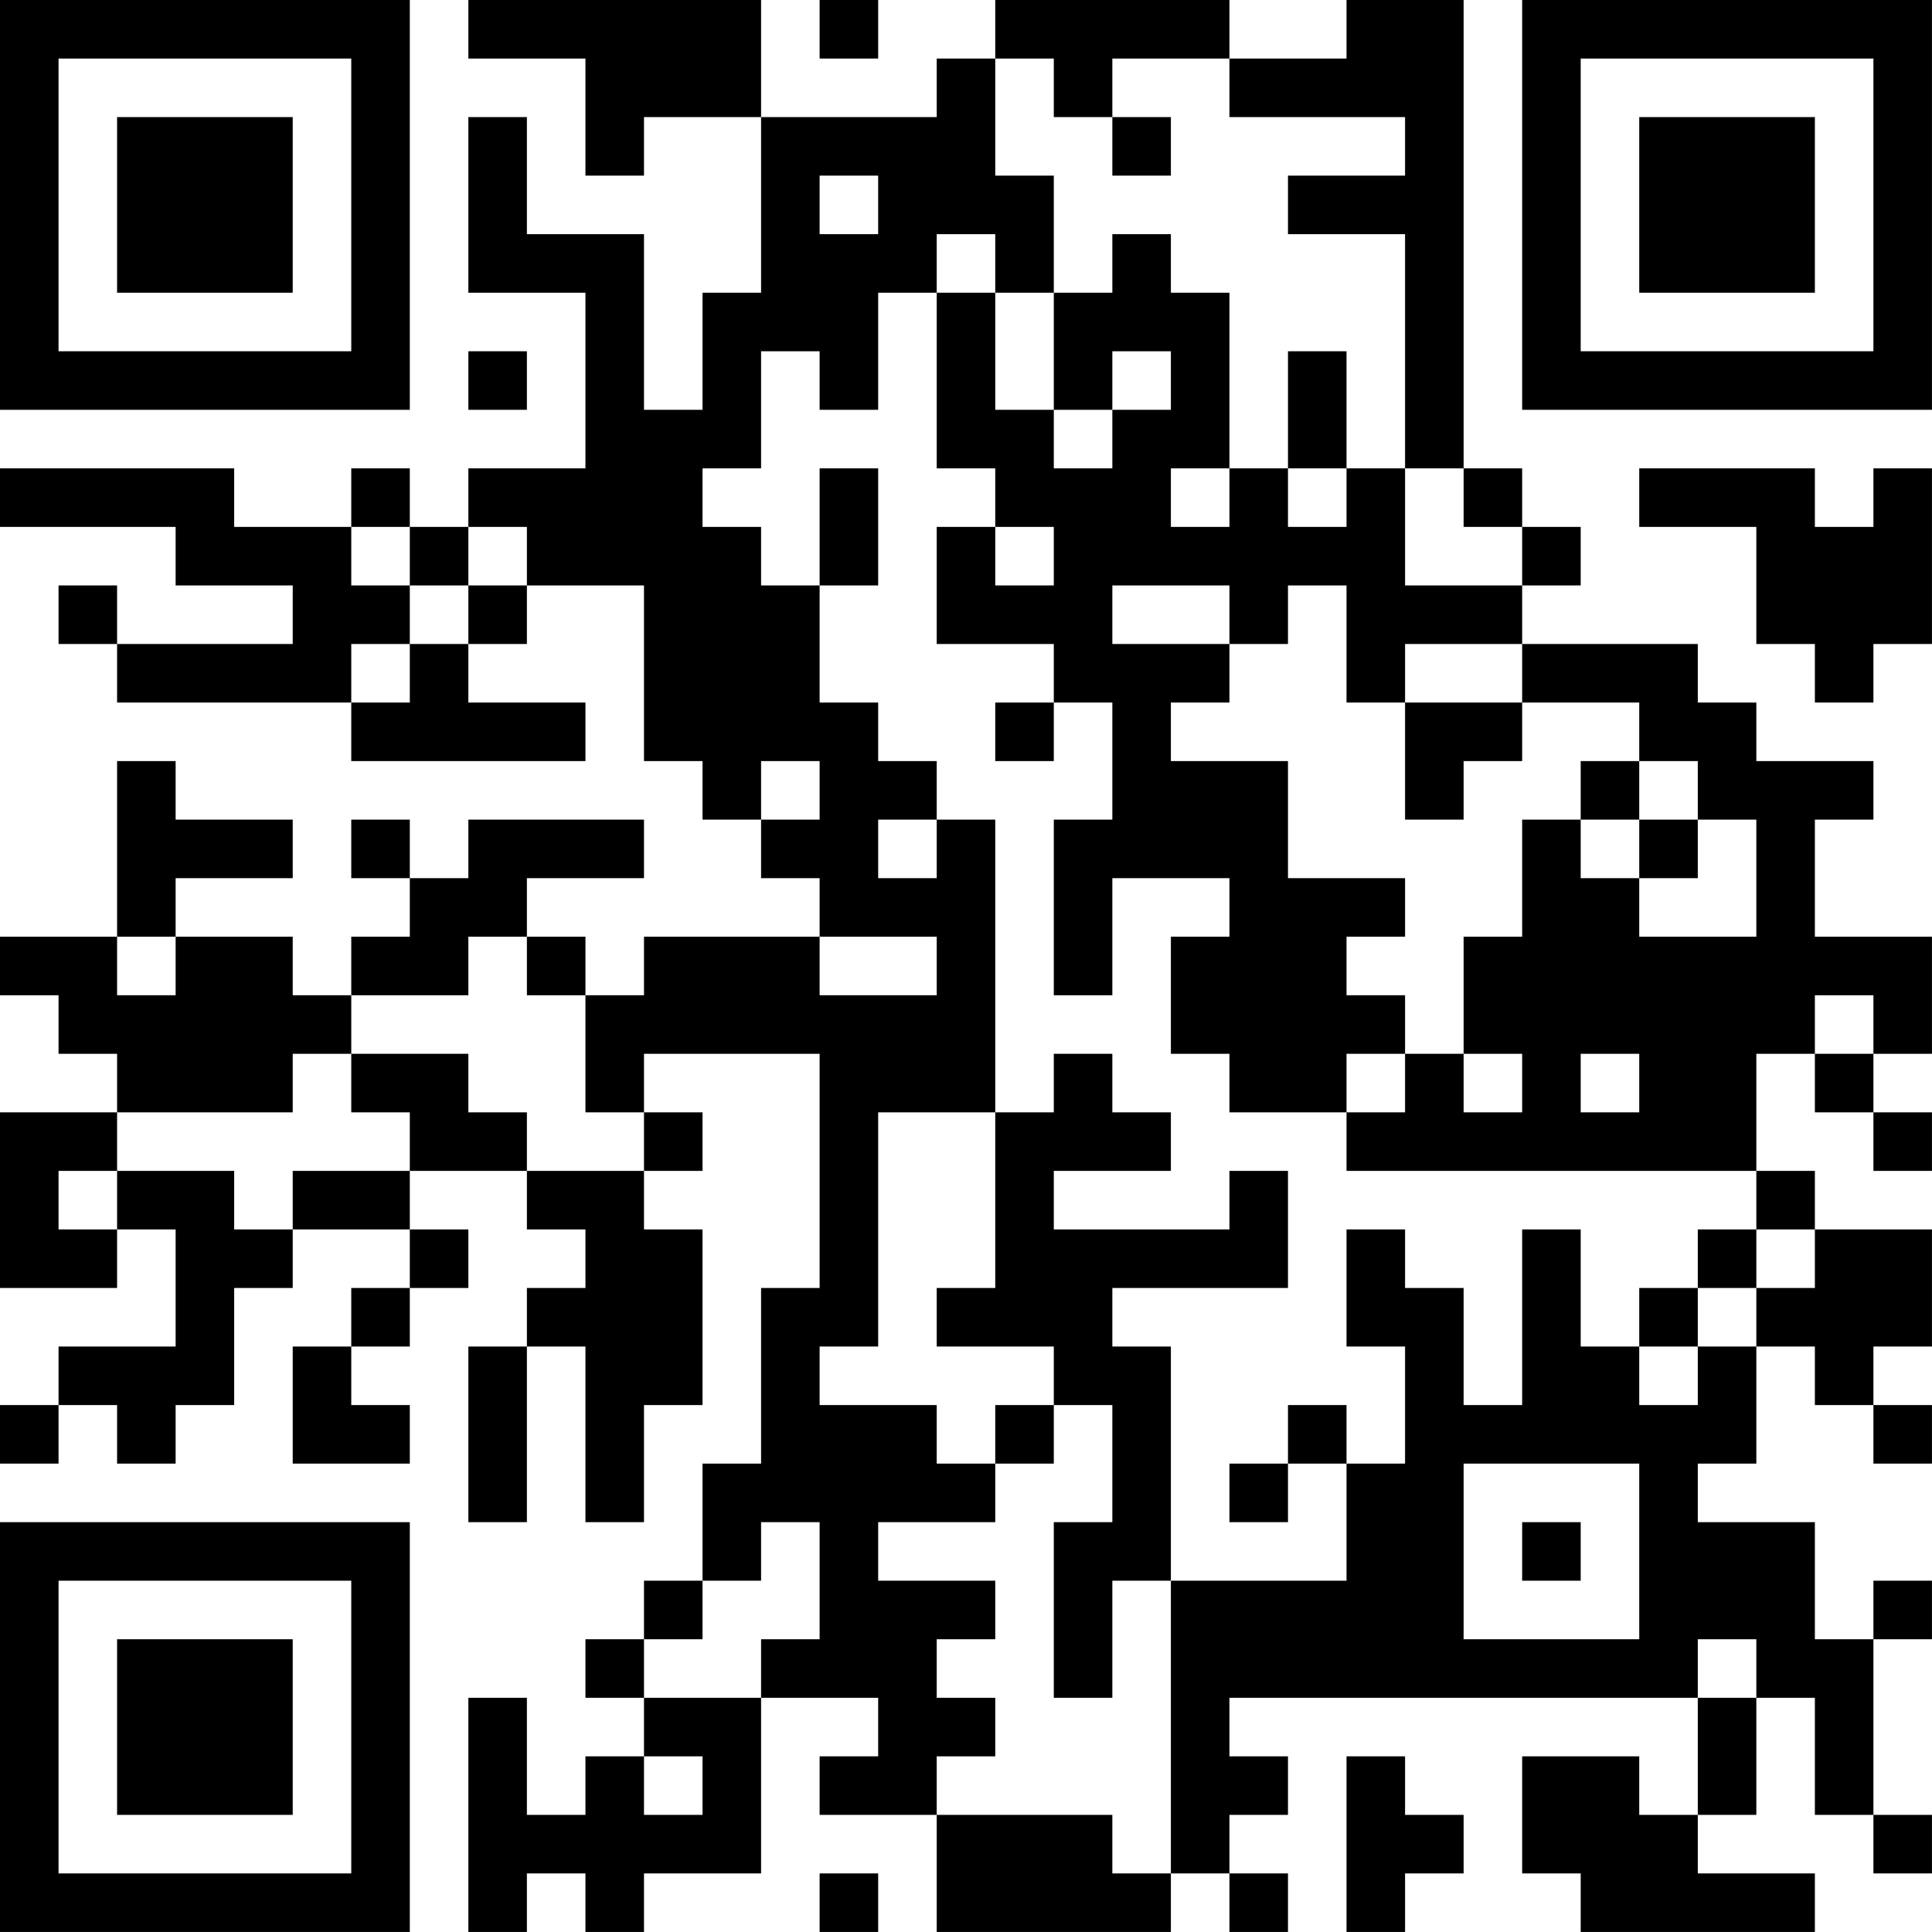 <?xml version="1.0" encoding="UTF-8"?>
<svg xmlns="http://www.w3.org/2000/svg" version="1.1" width="400" height="400" viewBox="0 0 400 400"><rect x="0" y="0" width="400" height="400" fill="#ffffff"/><g transform="scale(12.121)"><g transform="translate(0,0)"><path fill-rule="evenodd" d="M8 0L8 1L10 1L10 3L11 3L11 2L13 2L13 5L12 5L12 7L11 7L11 4L9 4L9 2L8 2L8 5L10 5L10 8L8 8L8 9L7 9L7 8L6 8L6 9L4 9L4 8L0 8L0 9L3 9L3 10L5 10L5 11L2 11L2 10L1 10L1 11L2 11L2 12L6 12L6 13L10 13L10 12L8 12L8 11L9 11L9 10L11 10L11 13L12 13L12 14L13 14L13 15L14 15L14 16L11 16L11 17L10 17L10 16L9 16L9 15L11 15L11 14L8 14L8 15L7 15L7 14L6 14L6 15L7 15L7 16L6 16L6 17L5 17L5 16L3 16L3 15L5 15L5 14L3 14L3 13L2 13L2 16L0 16L0 17L1 17L1 18L2 18L2 19L0 19L0 22L2 22L2 21L3 21L3 23L1 23L1 24L0 24L0 25L1 25L1 24L2 24L2 25L3 25L3 24L4 24L4 22L5 22L5 21L7 21L7 22L6 22L6 23L5 23L5 25L7 25L7 24L6 24L6 23L7 23L7 22L8 22L8 21L7 21L7 20L9 20L9 21L10 21L10 22L9 22L9 23L8 23L8 26L9 26L9 23L10 23L10 26L11 26L11 24L12 24L12 21L11 21L11 20L12 20L12 19L11 19L11 18L14 18L14 22L13 22L13 25L12 25L12 27L11 27L11 28L10 28L10 29L11 29L11 30L10 30L10 31L9 31L9 29L8 29L8 33L9 33L9 32L10 32L10 33L11 33L11 32L13 32L13 29L15 29L15 30L14 30L14 31L16 31L16 33L20 33L20 32L21 32L21 33L22 33L22 32L21 32L21 31L22 31L22 30L21 30L21 29L29 29L29 31L28 31L28 30L26 30L26 32L27 32L27 33L31 33L31 32L29 32L29 31L30 31L30 29L31 29L31 31L32 31L32 32L33 32L33 31L32 31L32 28L33 28L33 27L32 27L32 28L31 28L31 26L29 26L29 25L30 25L30 23L31 23L31 24L32 24L32 25L33 25L33 24L32 24L32 23L33 23L33 21L31 21L31 20L30 20L30 18L31 18L31 19L32 19L32 20L33 20L33 19L32 19L32 18L33 18L33 16L31 16L31 14L32 14L32 13L30 13L30 12L29 12L29 11L26 11L26 10L27 10L27 9L26 9L26 8L25 8L25 0L23 0L23 1L21 1L21 0L17 0L17 1L16 1L16 2L13 2L13 0ZM14 0L14 1L15 1L15 0ZM17 1L17 3L18 3L18 5L17 5L17 4L16 4L16 5L15 5L15 7L14 7L14 6L13 6L13 8L12 8L12 9L13 9L13 10L14 10L14 12L15 12L15 13L16 13L16 14L15 14L15 15L16 15L16 14L17 14L17 19L15 19L15 23L14 23L14 24L16 24L16 25L17 25L17 26L15 26L15 27L17 27L17 28L16 28L16 29L17 29L17 30L16 30L16 31L19 31L19 32L20 32L20 27L23 27L23 25L24 25L24 23L23 23L23 21L24 21L24 22L25 22L25 24L26 24L26 21L27 21L27 23L28 23L28 24L29 24L29 23L30 23L30 22L31 22L31 21L30 21L30 20L23 20L23 19L24 19L24 18L25 18L25 19L26 19L26 18L25 18L25 16L26 16L26 14L27 14L27 15L28 15L28 16L30 16L30 14L29 14L29 13L28 13L28 12L26 12L26 11L24 11L24 12L23 12L23 10L22 10L22 11L21 11L21 10L19 10L19 11L21 11L21 12L20 12L20 13L22 13L22 15L24 15L24 16L23 16L23 17L24 17L24 18L23 18L23 19L21 19L21 18L20 18L20 16L21 16L21 15L19 15L19 17L18 17L18 14L19 14L19 12L18 12L18 11L16 11L16 9L17 9L17 10L18 10L18 9L17 9L17 8L16 8L16 5L17 5L17 7L18 7L18 8L19 8L19 7L20 7L20 6L19 6L19 7L18 7L18 5L19 5L19 4L20 4L20 5L21 5L21 8L20 8L20 9L21 9L21 8L22 8L22 9L23 9L23 8L24 8L24 10L26 10L26 9L25 9L25 8L24 8L24 4L22 4L22 3L24 3L24 2L21 2L21 1L19 1L19 2L18 2L18 1ZM19 2L19 3L20 3L20 2ZM14 3L14 4L15 4L15 3ZM8 6L8 7L9 7L9 6ZM22 6L22 8L23 8L23 6ZM14 8L14 10L15 10L15 8ZM28 8L28 9L30 9L30 11L31 11L31 12L32 12L32 11L33 11L33 8L32 8L32 9L31 9L31 8ZM6 9L6 10L7 10L7 11L6 11L6 12L7 12L7 11L8 11L8 10L9 10L9 9L8 9L8 10L7 10L7 9ZM17 12L17 13L18 13L18 12ZM24 12L24 14L25 14L25 13L26 13L26 12ZM13 13L13 14L14 14L14 13ZM27 13L27 14L28 14L28 15L29 15L29 14L28 14L28 13ZM2 16L2 17L3 17L3 16ZM8 16L8 17L6 17L6 18L5 18L5 19L2 19L2 20L1 20L1 21L2 21L2 20L4 20L4 21L5 21L5 20L7 20L7 19L6 19L6 18L8 18L8 19L9 19L9 20L11 20L11 19L10 19L10 17L9 17L9 16ZM14 16L14 17L16 17L16 16ZM31 17L31 18L32 18L32 17ZM18 18L18 19L17 19L17 22L16 22L16 23L18 23L18 24L17 24L17 25L18 25L18 24L19 24L19 26L18 26L18 29L19 29L19 27L20 27L20 23L19 23L19 22L22 22L22 20L21 20L21 21L18 21L18 20L20 20L20 19L19 19L19 18ZM27 18L27 19L28 19L28 18ZM29 21L29 22L28 22L28 23L29 23L29 22L30 22L30 21ZM22 24L22 25L21 25L21 26L22 26L22 25L23 25L23 24ZM25 25L25 28L28 28L28 25ZM13 26L13 27L12 27L12 28L11 28L11 29L13 29L13 28L14 28L14 26ZM26 26L26 27L27 27L27 26ZM29 28L29 29L30 29L30 28ZM11 30L11 31L12 31L12 30ZM23 30L23 33L24 33L24 32L25 32L25 31L24 31L24 30ZM14 32L14 33L15 33L15 32ZM0 0L0 7L7 7L7 0ZM1 1L1 6L6 6L6 1ZM2 2L2 5L5 5L5 2ZM26 0L26 7L33 7L33 0ZM27 1L27 6L32 6L32 1ZM28 2L28 5L31 5L31 2ZM0 26L0 33L7 33L7 26ZM1 27L1 32L6 32L6 27ZM2 28L2 31L5 31L5 28Z" fill="#000000"/></g></g></svg>
